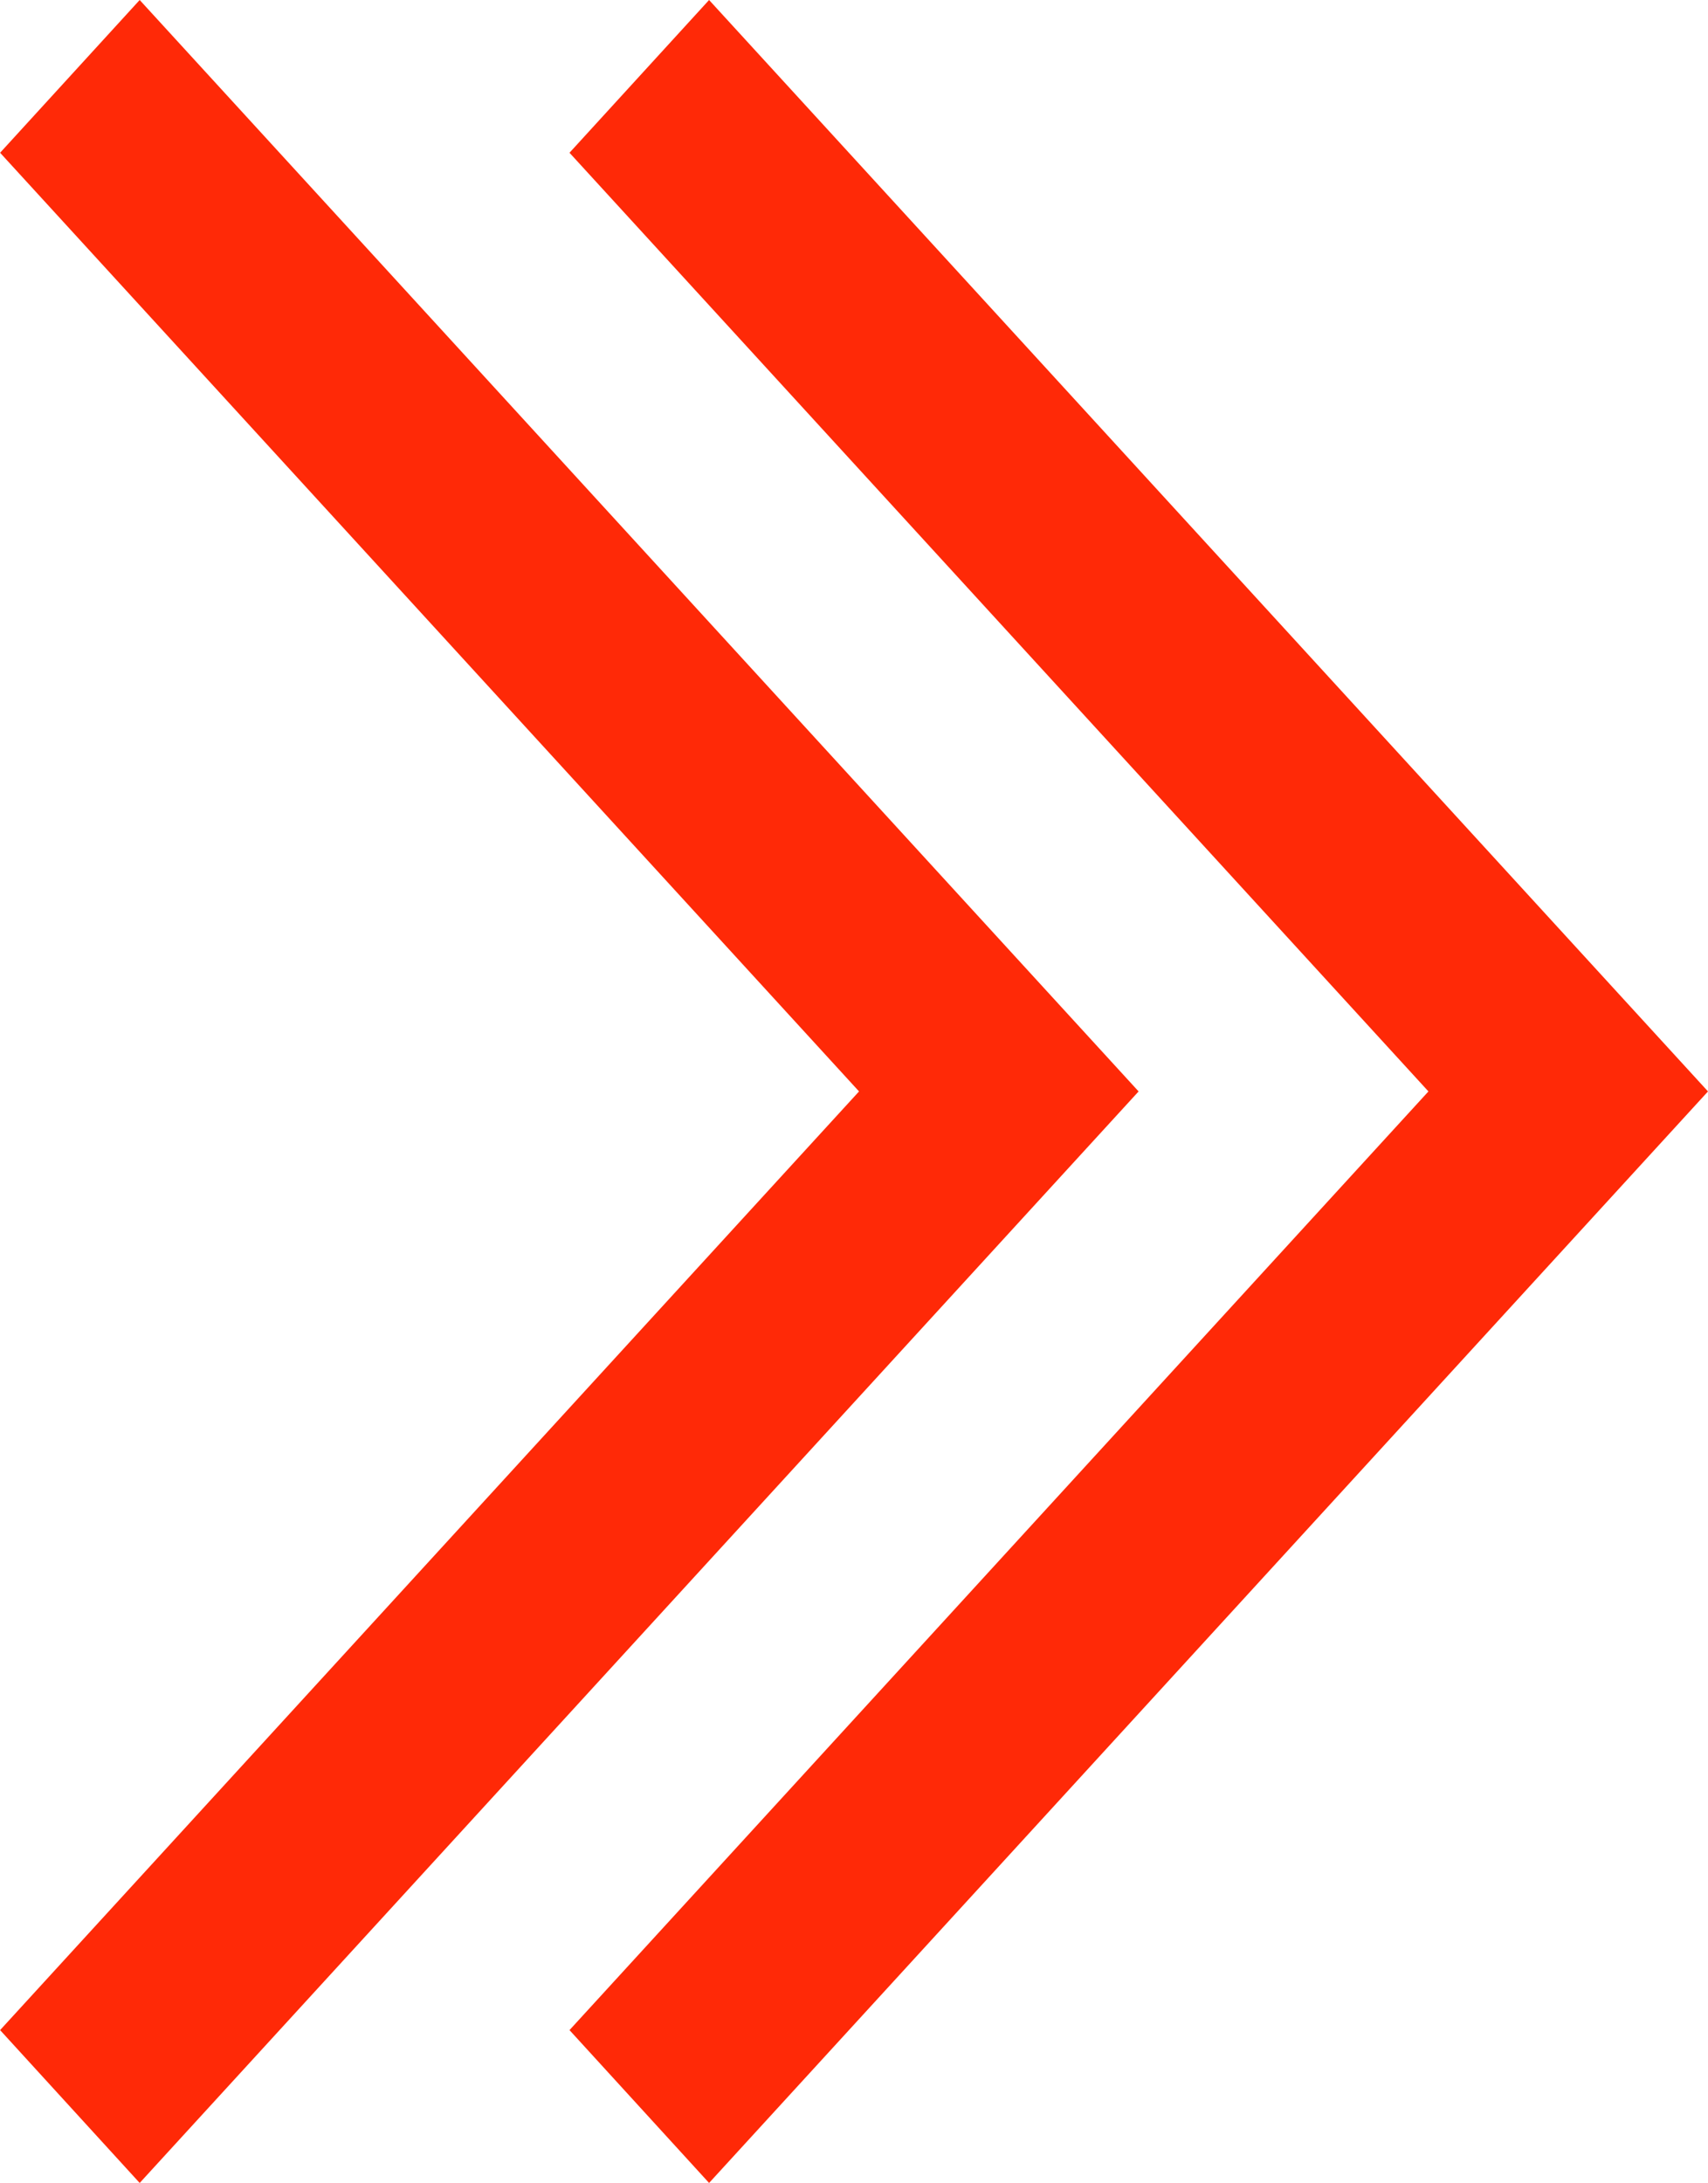 <svg xmlns="http://www.w3.org/2000/svg" width="17.131" height="21.893" viewBox="0 0 17.131 21.893">
  <g id="Group_10074" data-name="Group 10074" transform="translate(-20776.28 587.435)">
    <path id="Path_4374" data-name="Path 4374" d="M11.419,10.946,1.4,21.893,0,20.36l8.615-9.414L0,1.532,1.4,0Z" transform="translate(20776.281 -587.435)" fill="#ff2907"/>
    <path id="Path_4375" data-name="Path 4375" d="M11.419,10.946,1.4,21.893,0,20.36l8.615-9.414L0,1.532,1.4,0Z" transform="translate(20781.992 -587.435)" fill="#ff2907"/>
  </g>
</svg>

